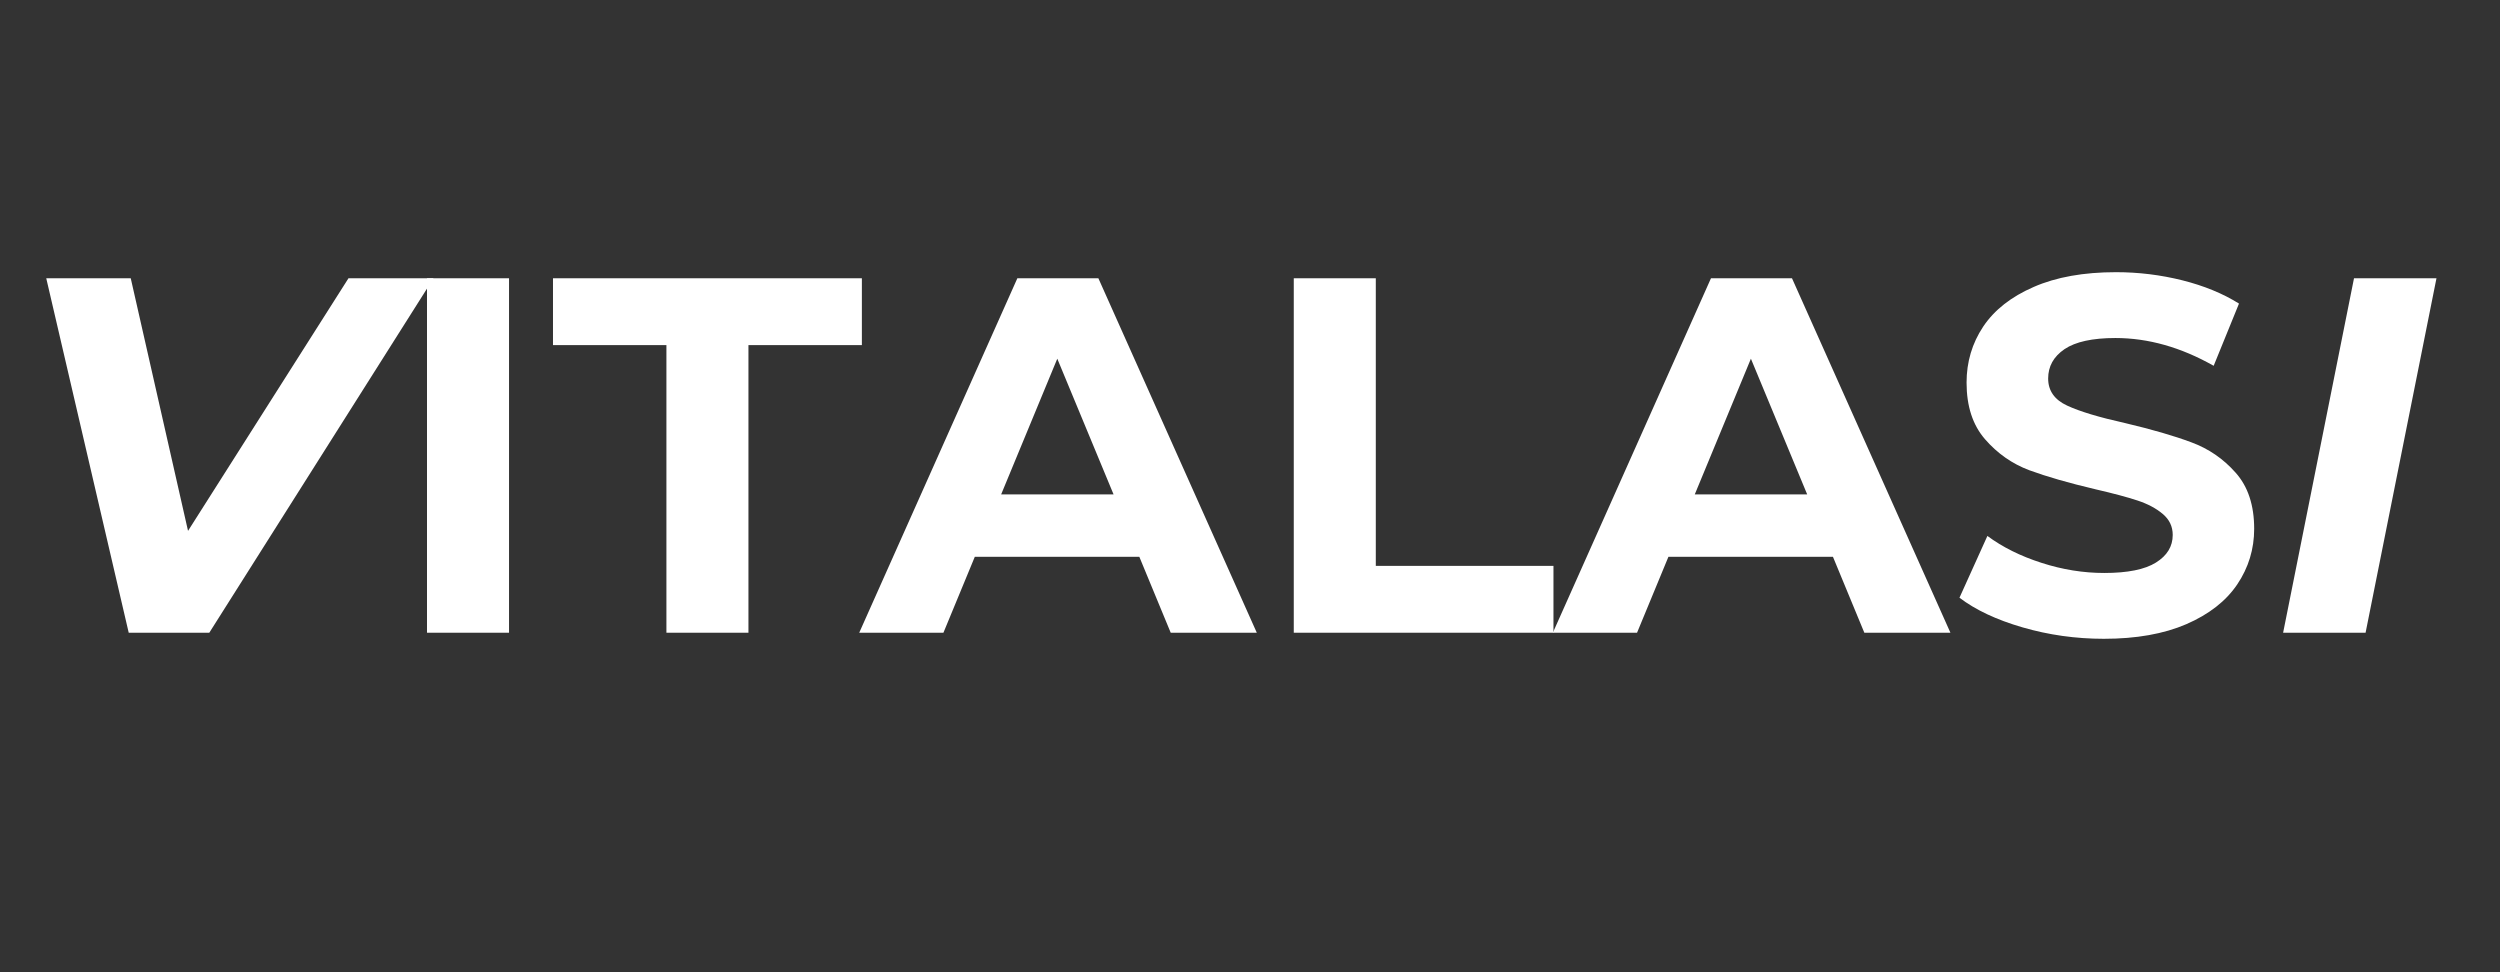 <svg version="1.0" preserveAspectRatio="xMidYMid meet" height="140" viewBox="0 0 270 105" zoomAndPan="magnify" width="360" xmlns:xlink="http://www.w3.org/1999/xlink" xmlns="http://www.w3.org/2000/svg"><rect x="0" y="0" width="270" height="105" fill="#333333" stroke="none"/><defs><g></g></defs><g fill-opacity="1" fill="#ffffff"><g transform="translate(0.776, 68.334)"><g><path d="M 46.047 -38.281 L 21.828 0 L 13.125 0 L 4.219 -38.281 L 13.344 -38.281 L 19.531 -11 L 36.859 -38.281 Z M 46.047 -38.281"></path></g></g></g><g fill-opacity="1" fill="#ffffff"><g transform="translate(41.569, 68.334)"><g><path d="M 4.547 -38.281 L 13.406 -38.281 L 13.406 0 L 4.547 0 Z M 4.547 -38.281"></path></g></g></g><g fill-opacity="1" fill="#ffffff"><g transform="translate(59.504, 68.334)"><g><path d="M 12.469 -31.062 L 0.219 -31.062 L 0.219 -38.281 L 33.578 -38.281 L 33.578 -31.062 L 21.328 -31.062 L 21.328 0 L 12.469 0 Z M 12.469 -31.062"></path></g></g></g><g fill-opacity="1" fill="#ffffff"><g transform="translate(93.296, 68.334)"><g><path d="M 29.75 -8.203 L 11.984 -8.203 L 8.594 0 L -0.5 0 L 16.578 -38.281 L 25.328 -38.281 L 42.438 0 L 33.141 0 Z M 26.969 -14.938 L 20.891 -29.594 L 14.828 -14.938 Z M 26.969 -14.938"></path></g></g></g><g fill-opacity="1" fill="#ffffff"><g transform="translate(135.18, 68.334)"><g><path d="M 4.547 -38.281 L 13.406 -38.281 L 13.406 -7.219 L 32.594 -7.219 L 32.594 0 L 4.547 0 Z M 4.547 -38.281"></path></g></g></g><g fill-opacity="1" fill="#ffffff"><g transform="translate(168.207, 68.334)"><g><path d="M 29.75 -8.203 L 11.984 -8.203 L 8.594 0 L -0.5 0 L 16.578 -38.281 L 25.328 -38.281 L 42.438 0 L 33.141 0 Z M 26.969 -14.938 L 20.891 -29.594 L 14.828 -14.938 Z M 26.969 -14.938"></path></g></g></g><g fill-opacity="1" fill="#ffffff"><g transform="translate(210.092, 68.334)"><g><path d="M 17.125 0.656 C 14.094 0.656 11.164 0.242 8.344 -0.578 C 5.52 -1.398 3.25 -2.469 1.531 -3.781 L 4.547 -10.453 C 6.18 -9.242 8.129 -8.273 10.391 -7.547 C 12.648 -6.816 14.91 -6.453 17.172 -6.453 C 19.691 -6.453 21.551 -6.828 22.75 -7.578 C 23.957 -8.328 24.562 -9.32 24.562 -10.562 C 24.562 -11.469 24.203 -12.223 23.484 -12.828 C 22.773 -13.43 21.863 -13.914 20.75 -14.281 C 19.645 -14.645 18.145 -15.047 16.25 -15.484 C 13.332 -16.172 10.941 -16.859 9.078 -17.547 C 7.223 -18.242 5.629 -19.359 4.297 -20.891 C 2.961 -22.422 2.297 -24.461 2.297 -27.016 C 2.297 -29.242 2.895 -31.258 4.094 -33.062 C 5.301 -34.863 7.117 -36.289 9.547 -37.344 C 11.973 -38.406 14.938 -38.938 18.438 -38.938 C 20.875 -38.938 23.258 -38.645 25.594 -38.062 C 27.926 -37.477 29.969 -36.641 31.719 -35.547 L 28.984 -28.828 C 25.453 -30.828 21.914 -31.828 18.375 -31.828 C 15.895 -31.828 14.062 -31.426 12.875 -30.625 C 11.695 -29.82 11.109 -28.766 11.109 -27.453 C 11.109 -26.141 11.789 -25.164 13.156 -24.531 C 14.52 -23.895 16.609 -23.266 19.422 -22.641 C 22.336 -21.953 24.723 -21.258 26.578 -20.562 C 28.441 -19.875 30.035 -18.781 31.359 -17.281 C 32.691 -15.789 33.359 -13.77 33.359 -11.219 C 33.359 -9.031 32.75 -7.031 31.531 -5.219 C 30.312 -3.414 28.477 -1.984 26.031 -0.922 C 23.594 0.129 20.625 0.656 17.125 0.656 Z M 17.125 0.656"></path></g></g></g><g fill-opacity="1" fill="#ffffff"><g transform="translate(244.983, 68.334)"><g><path d="M 9.25 -38.281 L 18.156 -38.281 L 10.5 0 L 1.594 0 Z M 9.25 -38.281"></path></g></g></g></svg>
